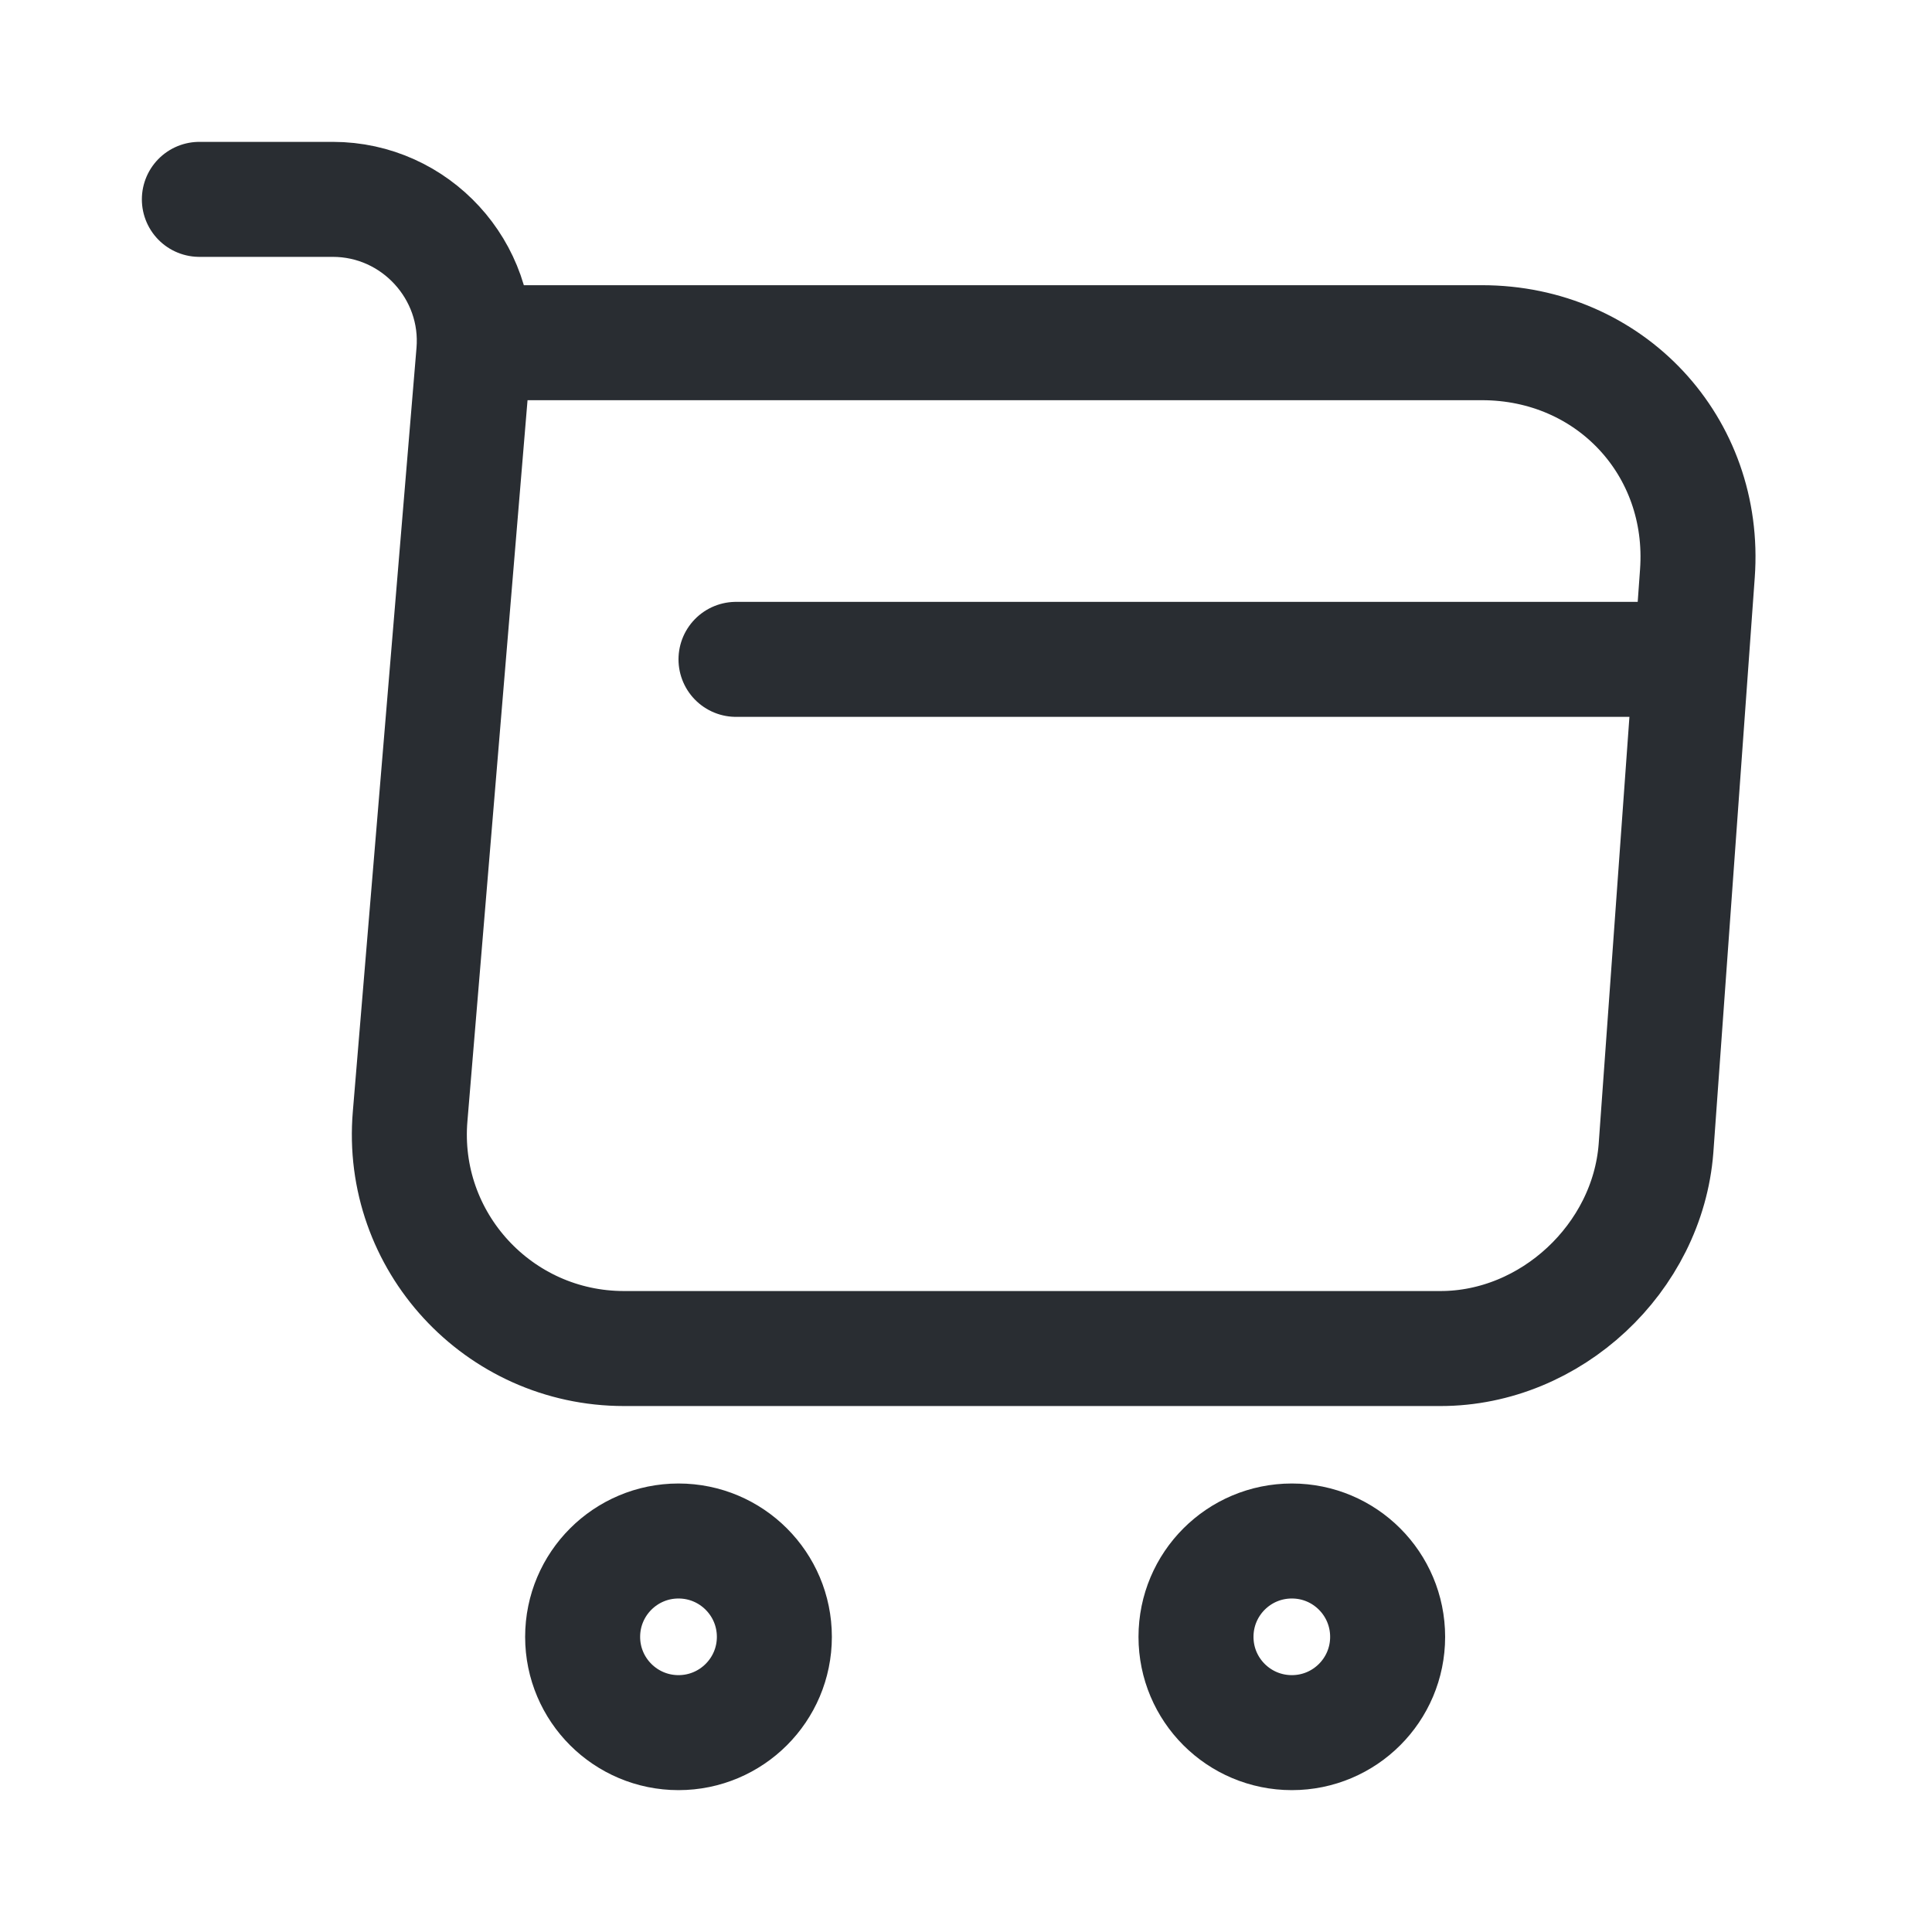 <svg width="21" height="21" viewBox="0 0 21 21" fill="none" xmlns="http://www.w3.org/2000/svg">
<path d="M2.167 2.167H3.617C4.517 2.167 5.225 2.942 5.15 3.833L4.458 12.133C4.342 13.492 5.417 14.658 6.783 14.658H15.658C16.858 14.658 17.908 13.675 18 12.483L18.45 6.233C18.55 4.85 17.5 3.725 16.108 3.725H5.35" stroke="#292D32" stroke-width="1.25" stroke-miterlimit="10" stroke-linecap="round" stroke-linejoin="round"/>
<path d="M14.042 18.833C14.617 18.833 15.083 18.367 15.083 17.792C15.083 17.216 14.617 16.75 14.042 16.75C13.466 16.75 13 17.216 13 17.792C13 18.367 13.466 18.833 14.042 18.833Z" stroke="#292D32" stroke-width="1.25" stroke-miterlimit="10" stroke-linecap="round" stroke-linejoin="round"/>
<path d="M7.375 18.833C7.95 18.833 8.417 18.367 8.417 17.792C8.417 17.216 7.95 16.75 7.375 16.75C6.8 16.75 6.333 17.216 6.333 17.792C6.333 18.367 6.8 18.833 7.375 18.833Z" stroke="#292D32" stroke-width="1.25" stroke-miterlimit="10" stroke-linecap="round" stroke-linejoin="round"/>
<path d="M8 7.167H18" stroke="#292D32" stroke-width="1.25" stroke-miterlimit="10" stroke-linecap="round" stroke-linejoin="round"/>
</svg>
